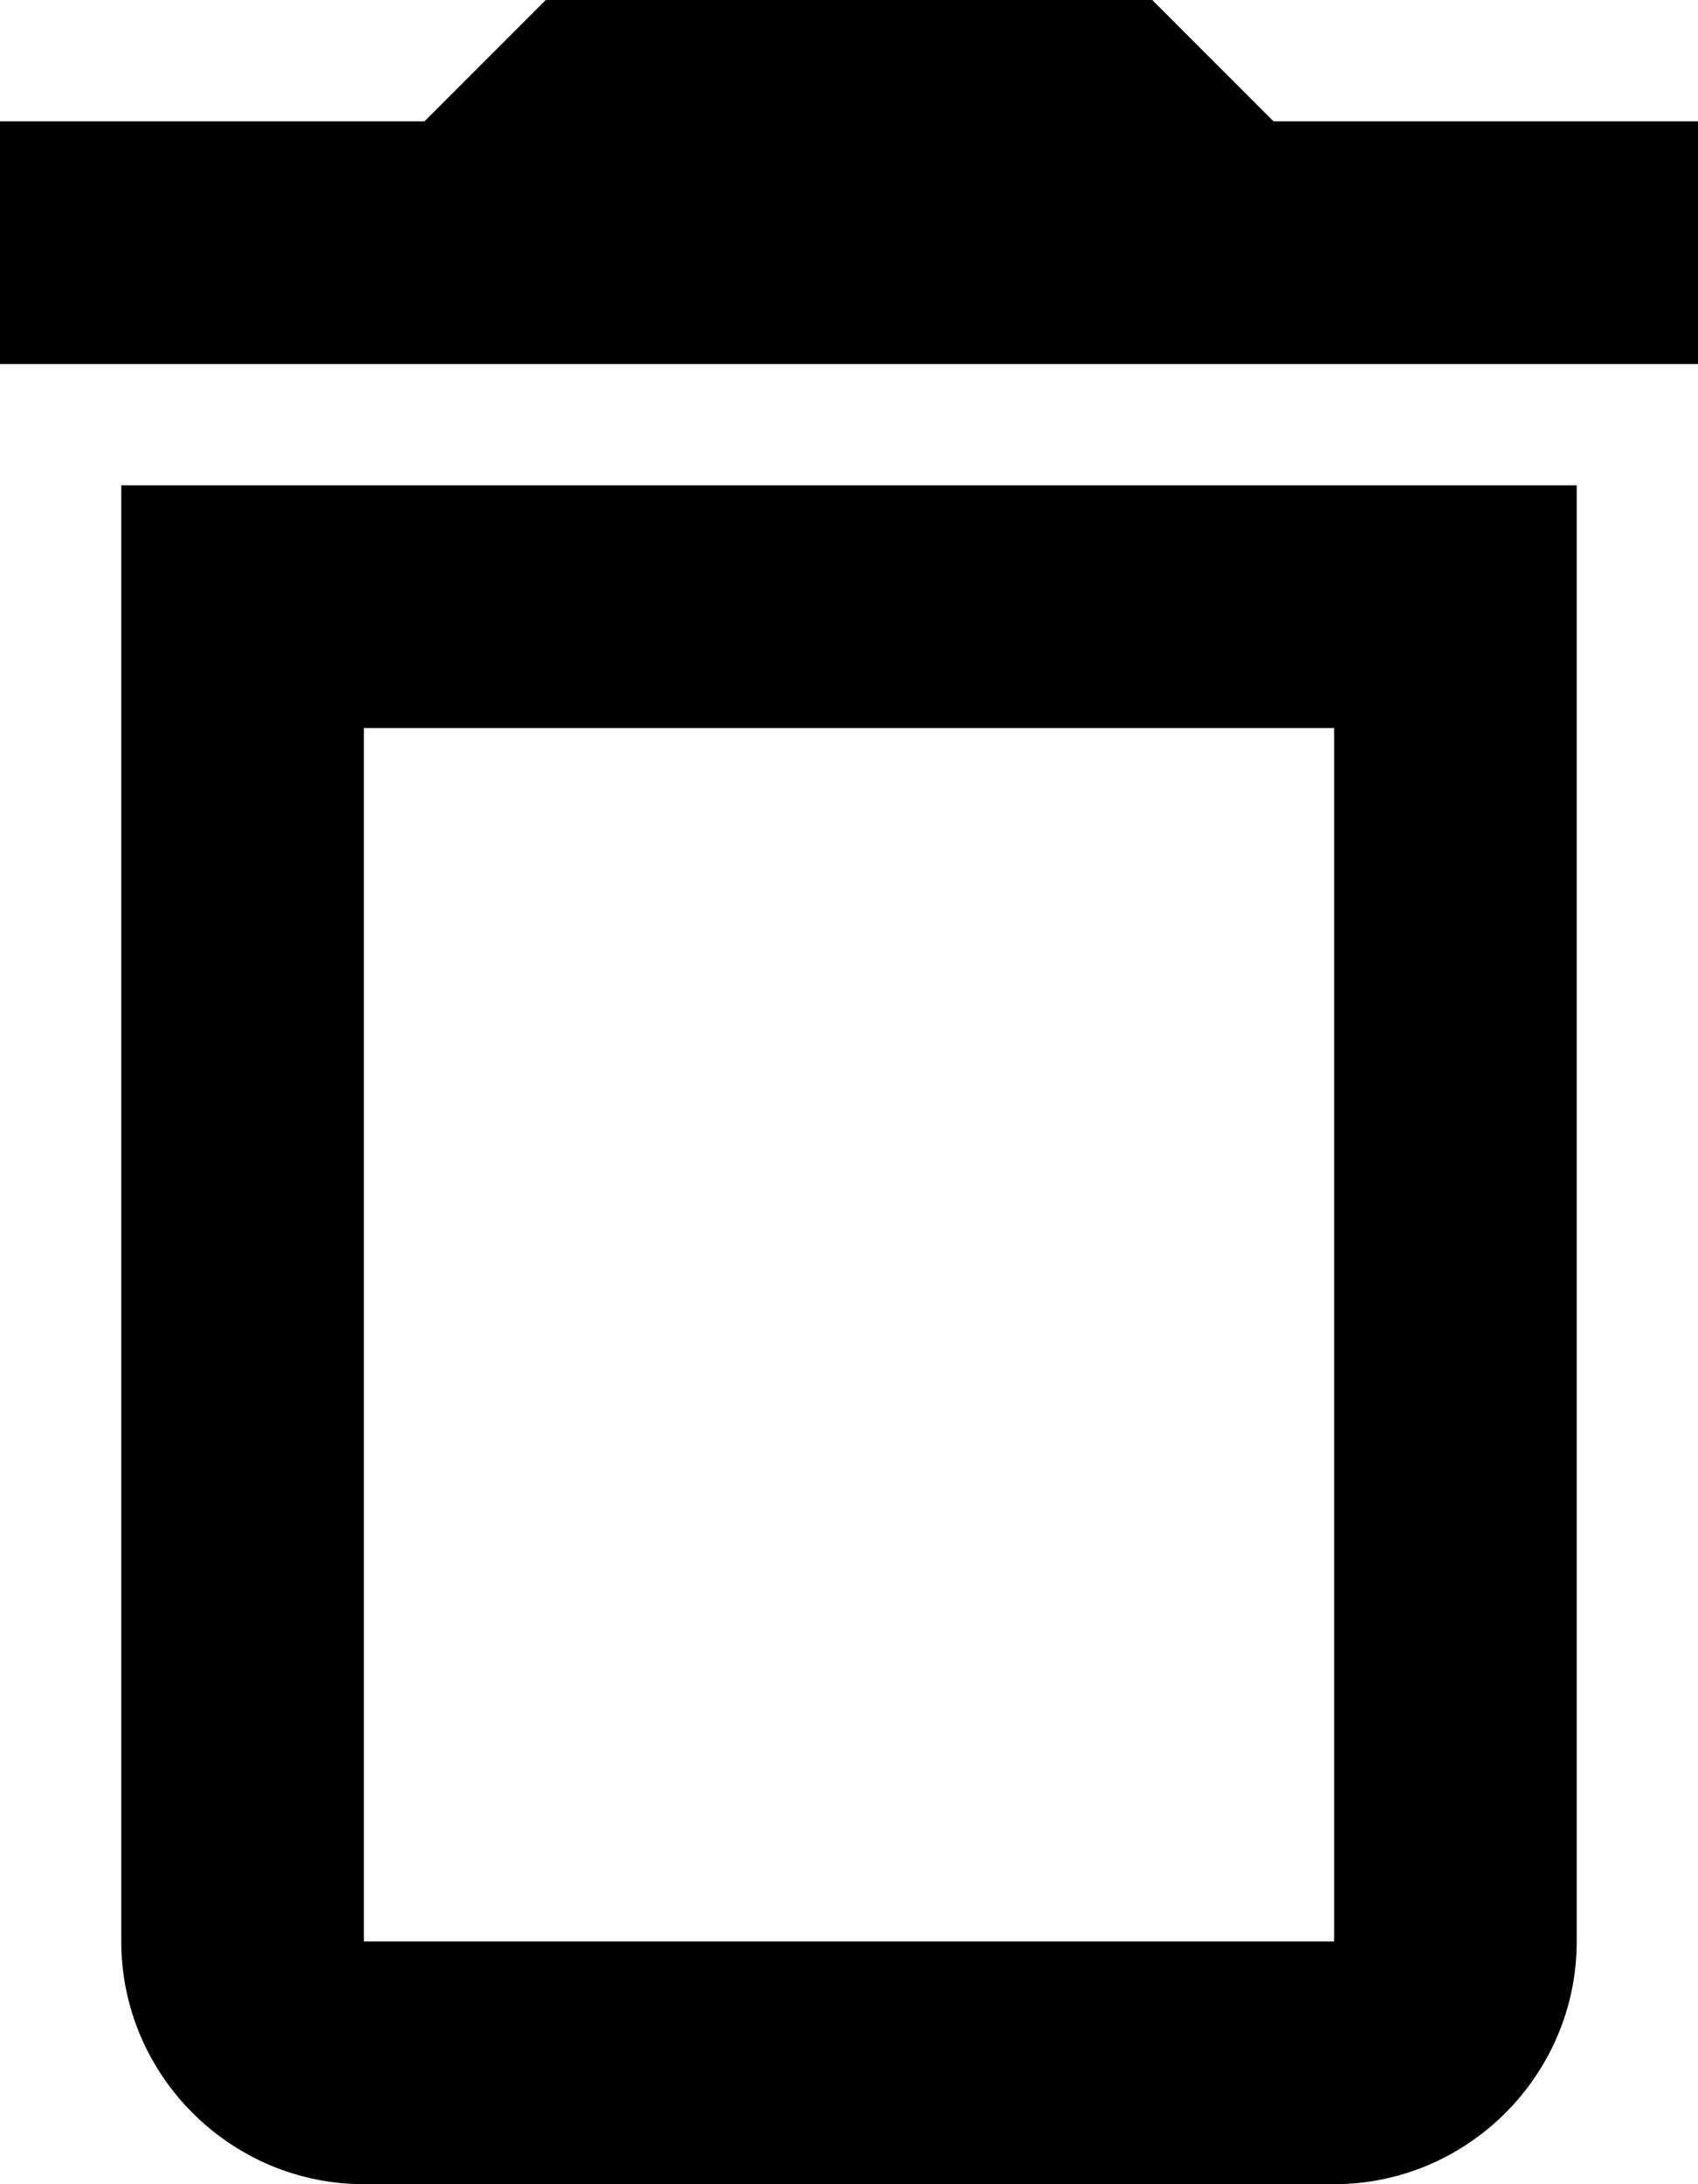 <?xml version="1.0" encoding="UTF-8"?>
<svg id="Layer_1" xmlns="http://www.w3.org/2000/svg" width="14" height="18" viewBox="0 0 14 18">
  <path d="M11,6v10H3V6h8M9.5,0h-5l-1,1H0v2h14V1h-3.5l-1-1ZM13,4H1v12c0,1.1.9,2,2,2h8c1.1,0,2-.9,2-2V4Z"/>
</svg>